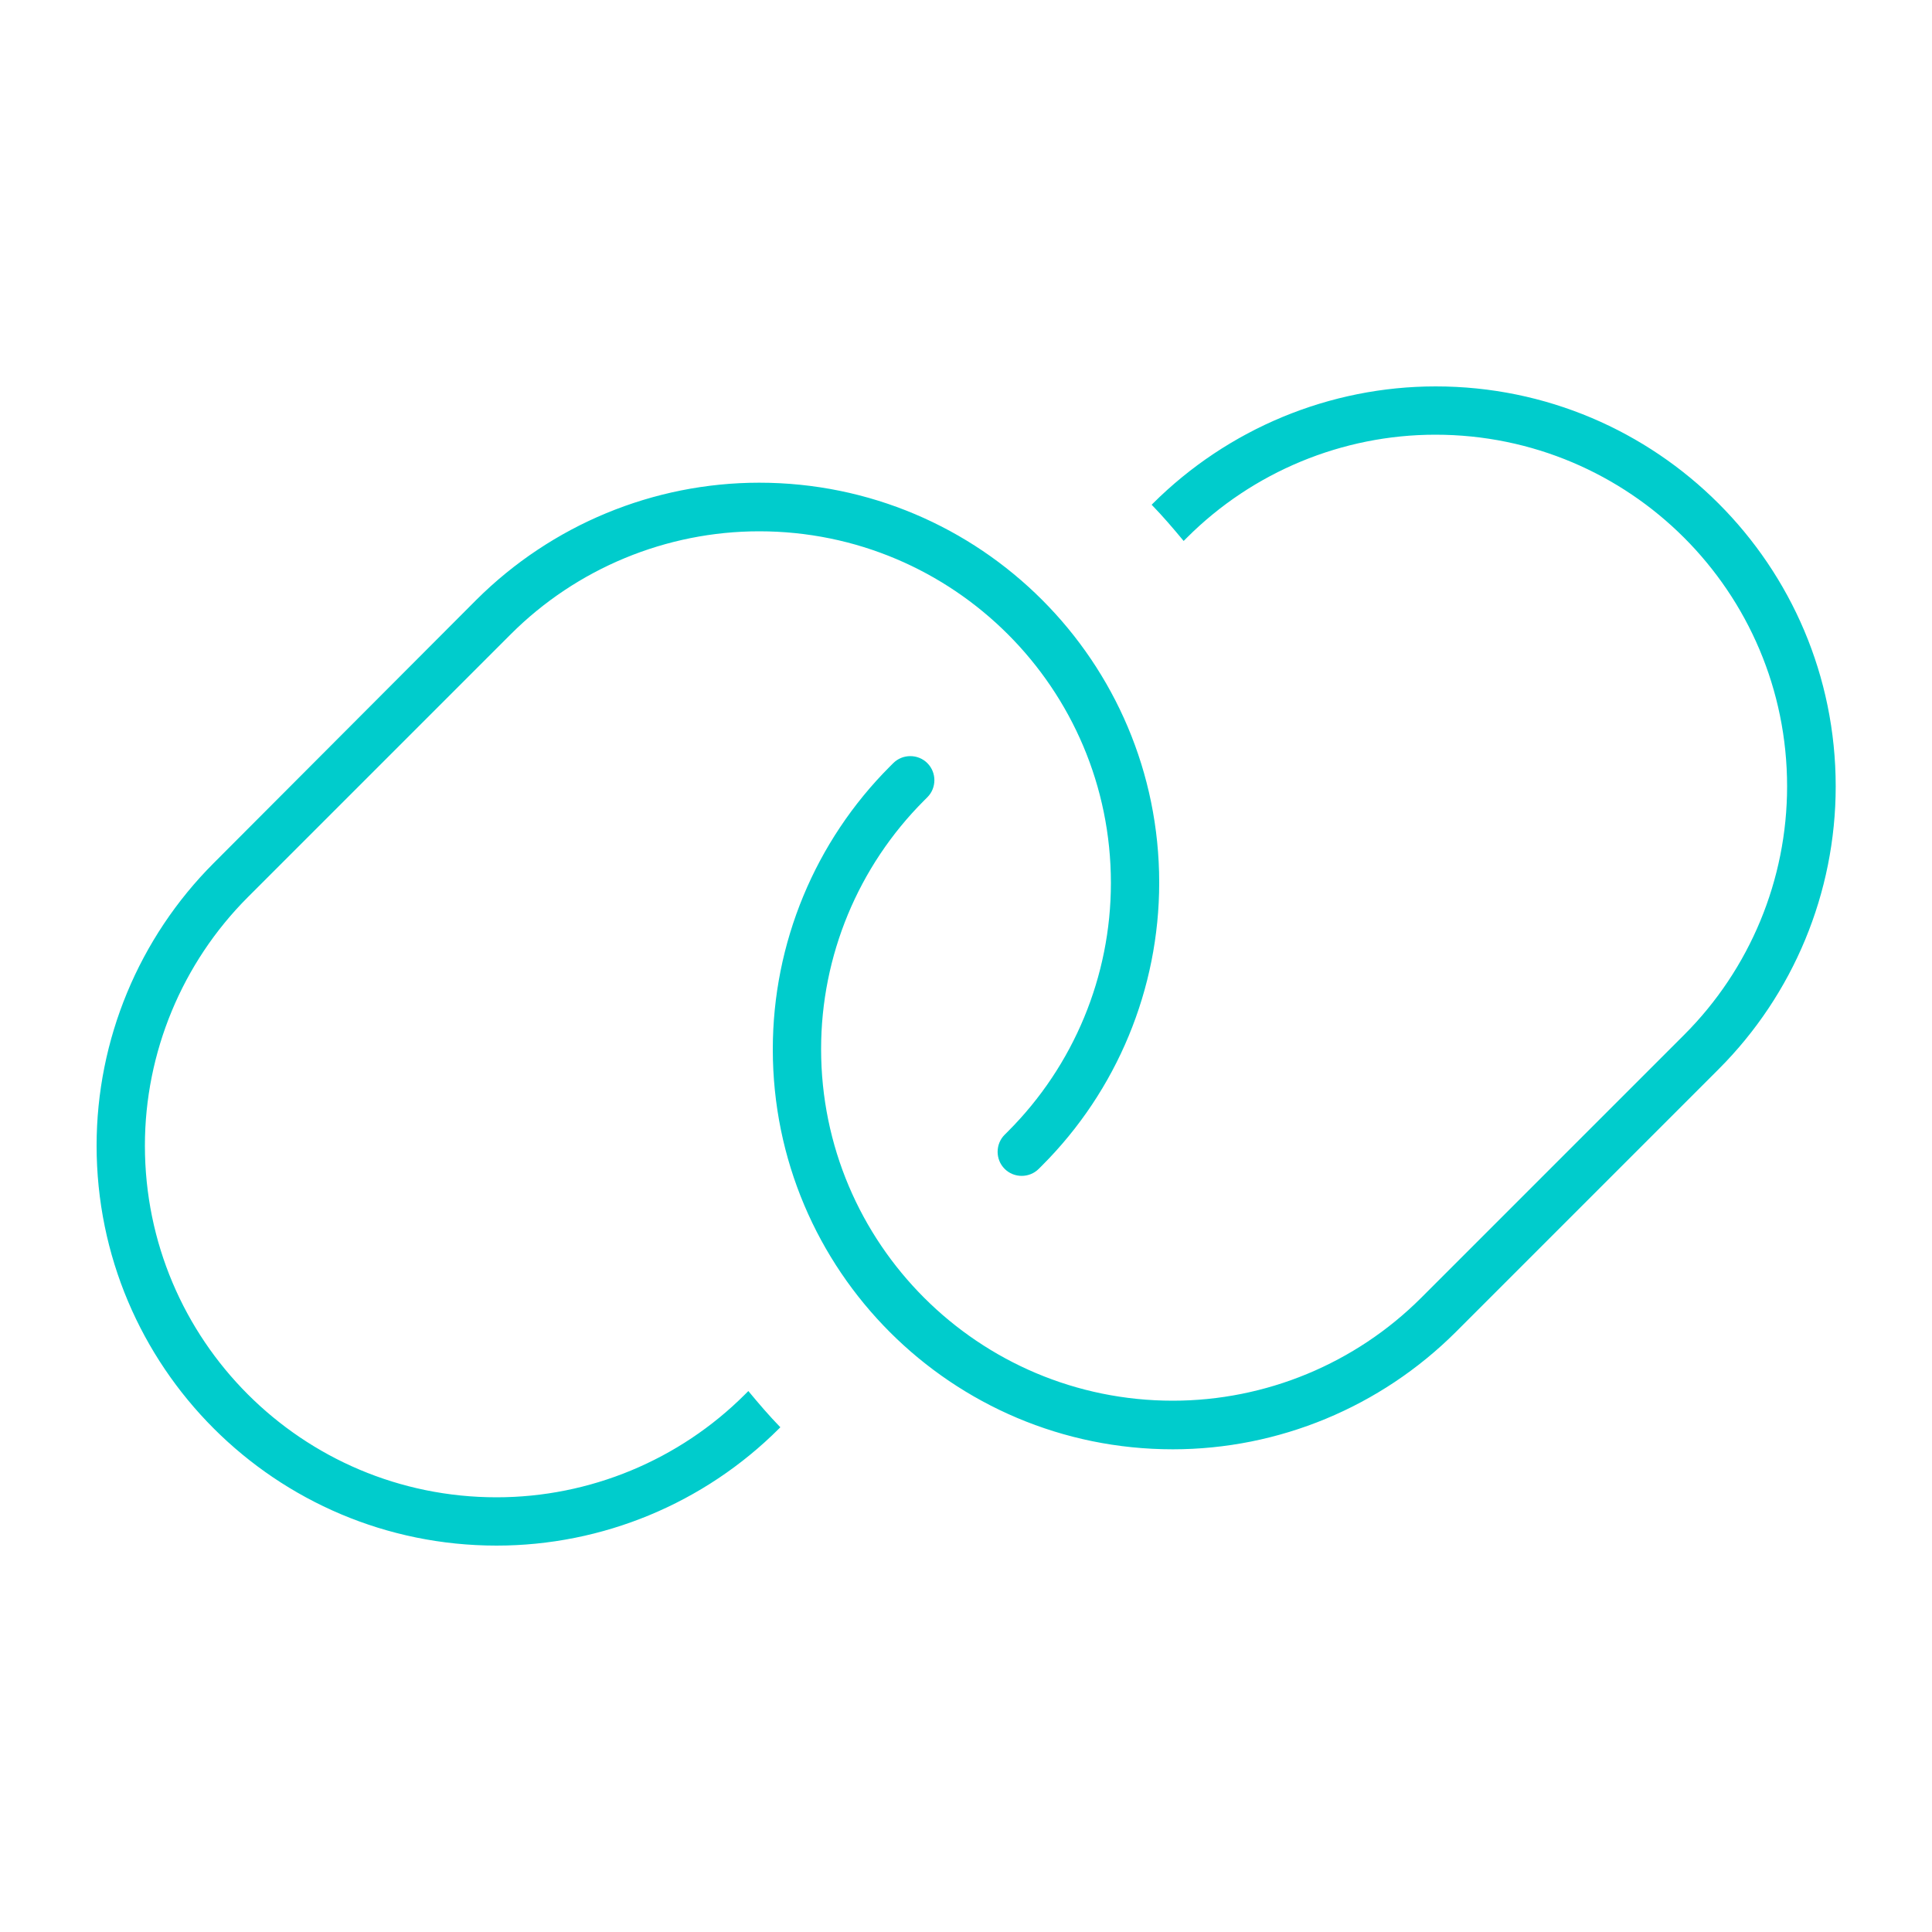<svg xmlns="http://www.w3.org/2000/svg" viewBox="0 0 640 640"><!--!Font Awesome Free 7.0.1 by @fontawesome - https://fontawesome.com License - https://fontawesome.com/license/free Copyright 2025 Fonticons, Inc.--><path fill="#00cccc" d="M381.5 167.2C385.2 171 388.7 175.1 392.1 179.2L393.2 178.1C415 156.3 444.7 144 475.5 144C539.8 144 592 196.1 592 260.5C592 291.4 579.7 321 557.9 342.8L470.8 429.9C449 451.7 419.3 464 388.5 464C324.2 464 272 411.9 272 347.5C272 316.6 284.3 287 306.1 265.2L307.2 264.1C310.3 261 310.3 255.9 307.2 252.8C304.1 249.7 299 249.7 295.9 252.8L294.8 253.9C270 278.7 256 312.4 256 347.6C256 420.8 315.3 480.1 388.5 480.1C423.6 480.1 457.3 466.1 482.2 441.3L569.3 354.2C594.1 329.4 608.1 295.7 608.1 260.5C608.1 187.3 548.8 128 475.6 128C440.5 128 406.8 142 381.9 166.8L381.5 167.2zM164.5 496C100.1 496 48 443.9 48 379.5C48 348.7 60.3 319 82.1 297.2L169.2 210.1C191 188.3 220.7 176 251.5 176C315.8 176 368 228.1 368 292.5C368 323.4 355.7 353 333.9 374.8L332.8 375.9C329.7 379 329.7 384.1 332.8 387.2C335.9 390.3 341 390.3 344.1 387.2L345.2 386.1C370 361.3 384 327.6 384 292.4C384 219.2 324.7 159.9 251.5 159.9C216.4 159.9 182.7 173.9 157.8 198.7L70.8 285.9C46 310.7 32 344.4 32 379.5C32 452.7 91.3 512 164.5 512C199.6 512 233.3 498 258.1 473.2L258.5 472.8C254.8 469 251.3 464.9 247.9 460.8L246.8 461.9C225 483.7 195.3 496 164.5 496z"/></svg>